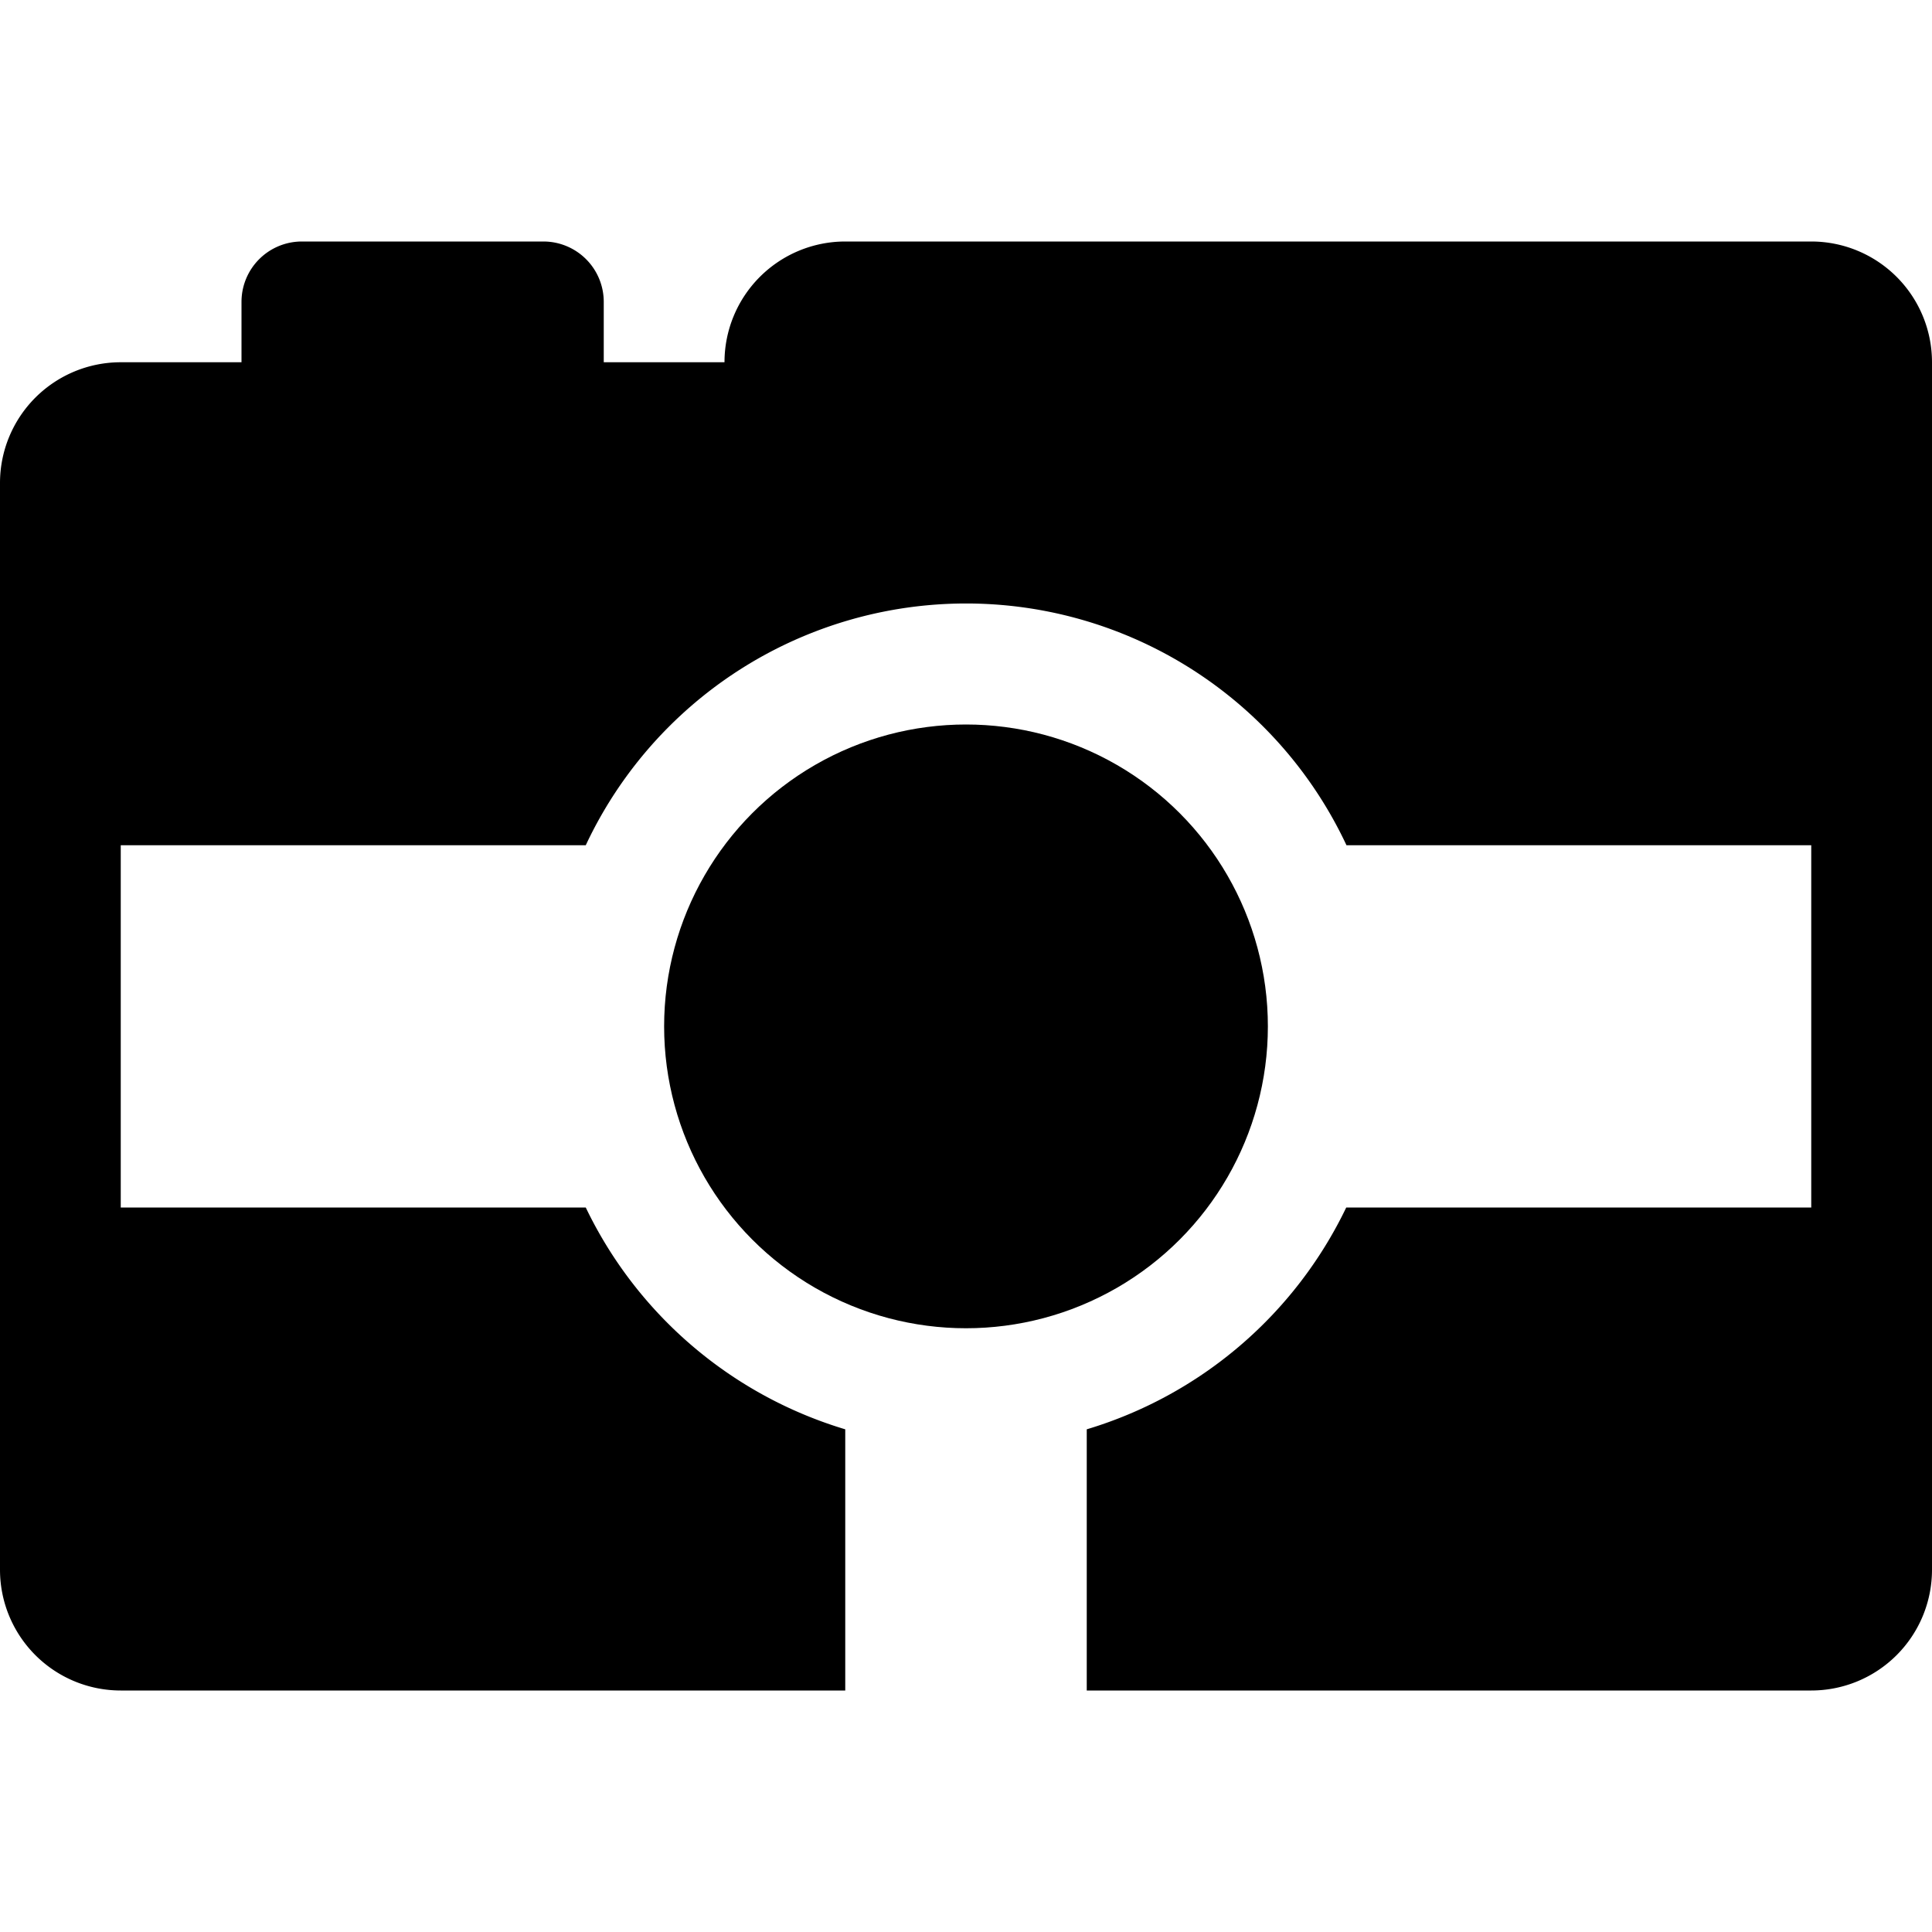 <svg xmlns="http://www.w3.org/2000/svg" viewBox="0 0 16 16">
  <title>retro-camera</title>
  <g>
    <path d="M15,2H7A1,1,0,0,0,6,3H5V2.5A.5.5,0,0,0,4.5,2h-2a.5.5,0,0,0-.5.5V3H1A1,1,0,0,0,0,4v9a1,1,0,0,0,1,1H7V11.837A3.5,3.5,0,0,1,4.851,10H1V7H4.851a3.479,3.479,0,0,1,6.3,0H15v3H11.149A3.5,3.5,0,0,1,9,11.837V14h6a1,1,0,0,0,1-1V3A1,1,0,0,0,15,2Z"/>
    <circle cx="8" cy="8.5" r="2.5"/>
  </g>
</svg>
